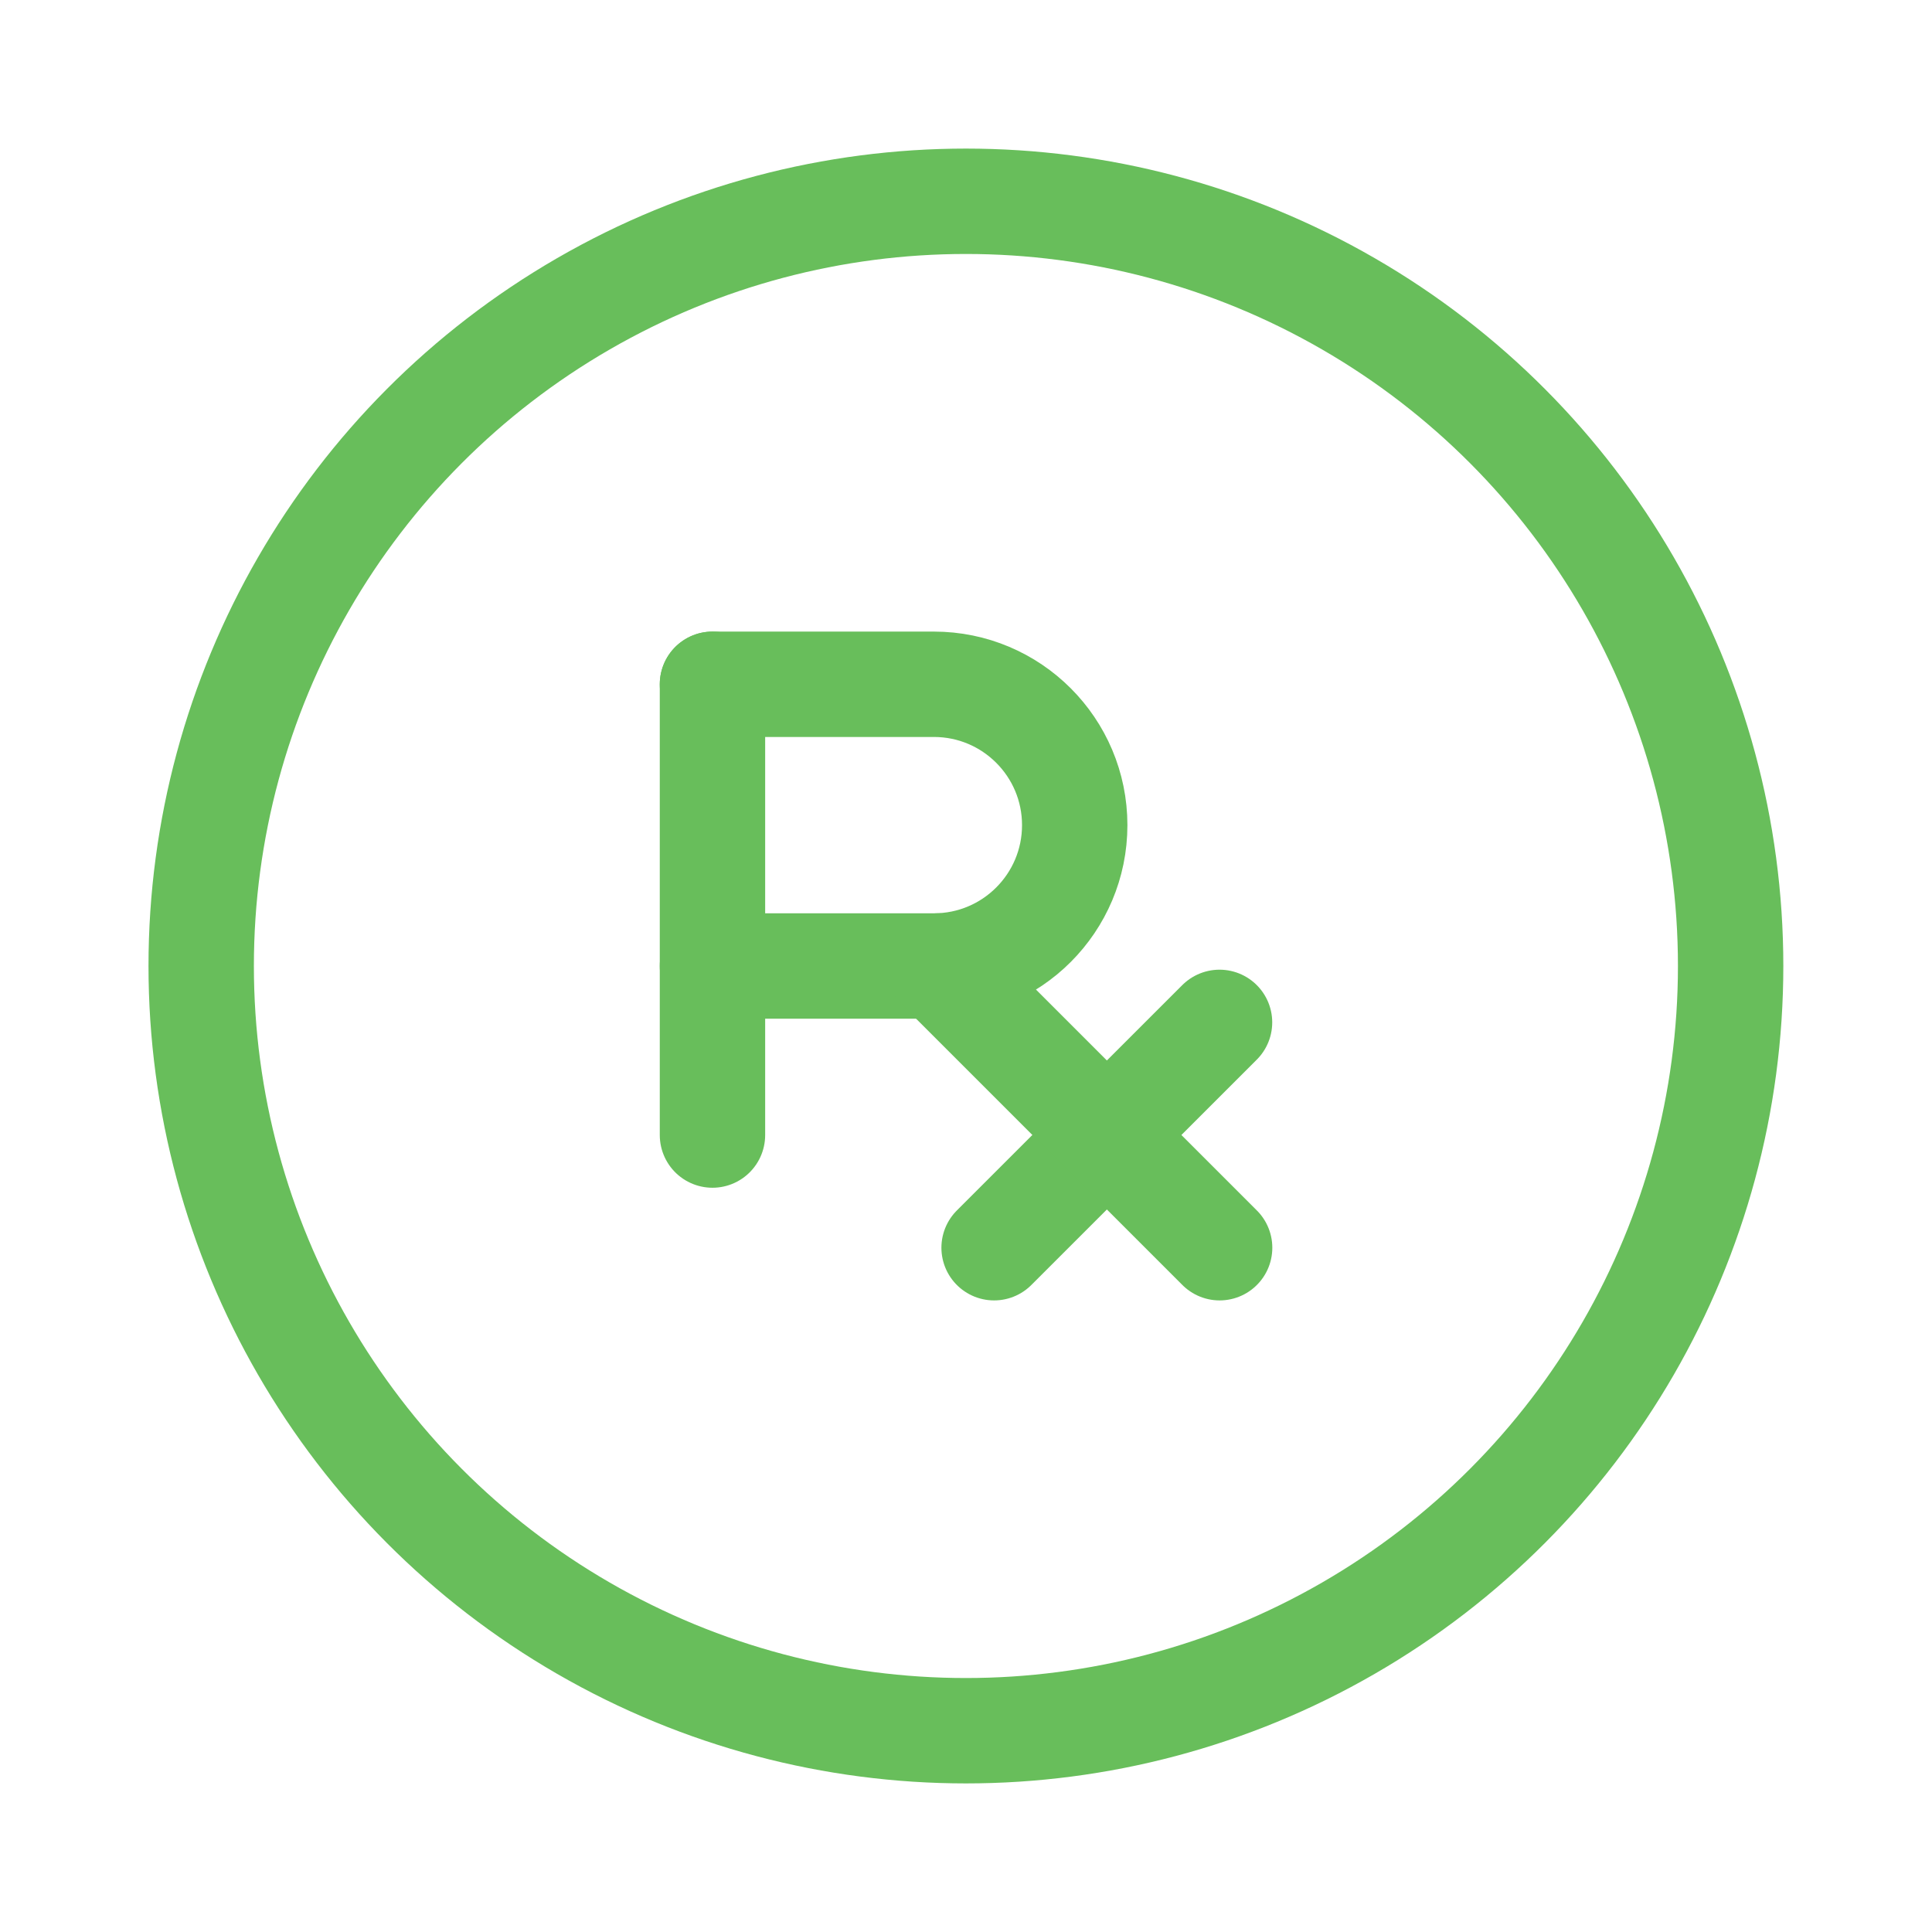 <svg width="22" height="22" viewBox="0 0 22 22" fill="none" xmlns="http://www.w3.org/2000/svg">
<path d="M8.113 7.792V12.925" stroke="#68BE5B" stroke-width="1.2" stroke-linecap="round" stroke-linejoin="round"/>
<path d="M8.113 7.792H10.634C11.52 7.792 12.238 8.51 12.238 9.396V9.396C12.238 10.282 11.52 11 10.634 11H8.113" stroke="#68BE5B" stroke-width="1.2" stroke-linecap="round" stroke-linejoin="round"/>
<path d="M11.32 14.208L13.887 11.642" stroke="#68BE5B" stroke-width="1.2" stroke-linecap="round" stroke-linejoin="round"/>
<path d="M13.888 14.208L10.68 11" stroke="#68BE5B" stroke-width="1.2" stroke-linecap="round" stroke-linejoin="round"/>
<circle cx="10.999" cy="11" r="8.708" stroke="#68BE5B" stroke-width="1.2" stroke-linecap="round" stroke-linejoin="round"/>
</svg>
